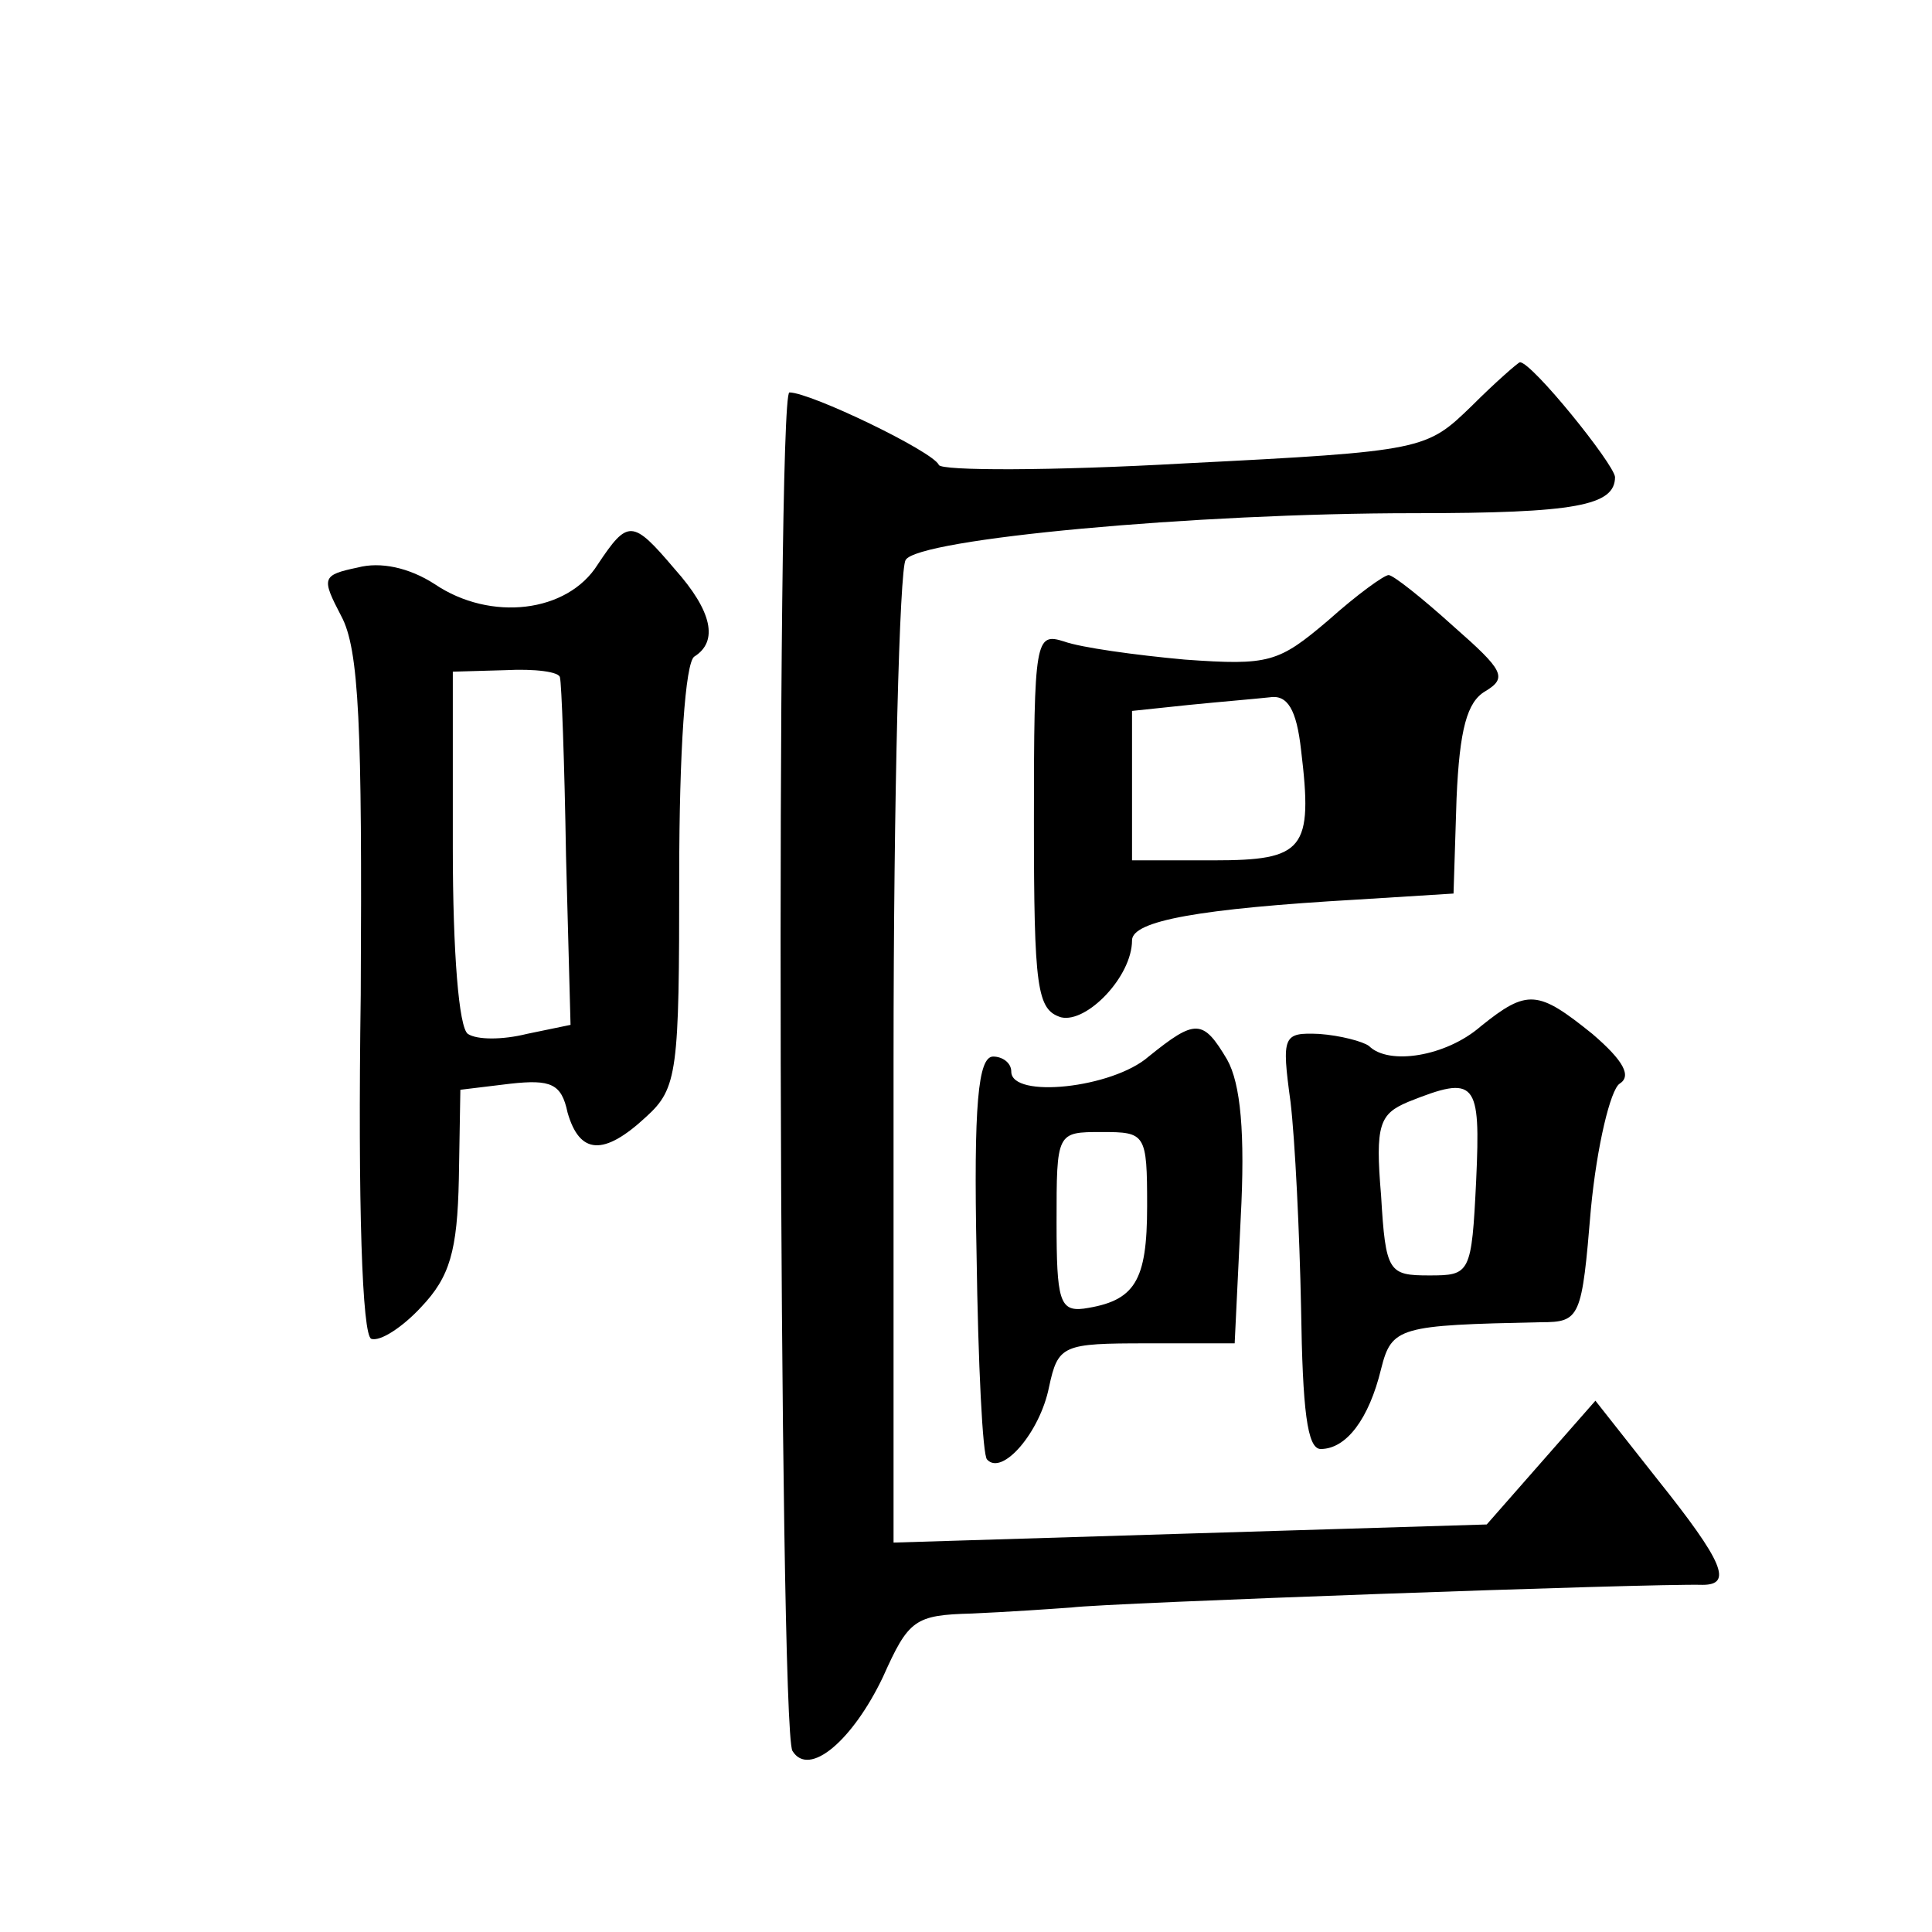<?xml version="1.0" standalone="no"?>
<!DOCTYPE svg PUBLIC "-//W3C//DTD SVG 20010904//EN"
 "http://www.w3.org/TR/2001/REC-SVG-20010904/DTD/svg10.dtd">
<svg version="1.0" xmlns="http://www.w3.org/2000/svg"
 width="128pt" height="128pt" viewBox="0 0 128 128"
 preserveAspectRatio="xMidYMid meet">
<g transform="translate(0,128) scale(0.1,-0.1)"
fill="#0" stroke="none">
<path d="M975 1011 c-30 -29 -31 -30 -190 -38 -88 -5 -162 -5 -163 -1 -4 9 -85
48 -99 48 -9 0 -7 -885 2 -900 11 -18 40 7 60 49 17 38 21 41 59 42 23 1 52 3 66
4 22 3 384 16 418 15 20 0 14 15 -30 70 l-41 52 -36 -41 -36 -41 -197 -6 -196 -6
0 320 c0 176 4 325 8 331 8 14 191 31 337 31 107 0 133 5 133 24 -1 9 -55 76 -63
76 -1 0 -16 -13 -32 -29z M396 906 c-20 -32 -71 -38 -108 -13 -17 11 -36 15 -51
11 -24 -5 -24 -7 -11 -32 12 -22 14 -73 13 -251 -2 -140 1 -226 7 -228 6 -2 21
8 33 21 19 20 24 37 25 85 l1 59 33 4 c27 3 34 0 38 -19 8 -28 24 -29 52 -3 21
19 22 30 22 160 0 82 4 141 10 145 16 10 12 30 -13 58 -28 33 -31 33 -51 3z m-25
-75 c1 -3 3 -56 4 -118 l3 -112 -29 -6 c-16 -4 -33 -4 -39 0 -6 4 -10 54 -10 123
l0 117 35 1 c19 1 36 -1 36 -5z M880 869 c-33 -28 -39 -30 -95 -26 -33 3 -69 8
-80 12 -19 6 -20 2 -20 -119 0 -111 2 -125 18 -130 17 -4 47 27 47 51 0 13 45 21
149 27 l64 4 2 63 c2 46 7 64 19 71 15 9 12 14 -21 43 -21 19 -40 34 -43 34 -3
0 -21 -13 -40 -30z m-18 -86 c8 -66 2 -73 -58 -73 l-54 0 0 49 0 50 38 4 c20 2
44 4 53 5 12 2 18 -8 21 -35z M981 600 c-23 -20 -61 -26 -74 -13 -4 3 -19 7 -33
8 -24 1 -25 -1 -19 -45 3 -25 6 -87 7 -137 1 -67 4 -93 13 -93 17 0 32 20 40 53
7 28 12 29 106 31 26 0 27 3 33 75 4 42 13 79 19 83 8 5 3 15 -18 33 -36 29 -43
30 -74 5z m-3 -102 c-3 -62 -4 -63 -31 -63 -27 0 -29 2 -32 53 -4 47 -1 54 18 62
45 18 48 14 45 -52z M761 580 c-24 -21 -91 -28 -91 -10 0 6 -6 10 -12 10 -10 0
-13 -32 -11 -131 1 -72 4 -134 7 -136 10 -11 35 18 41 48 6 28 9 29 65 29 l58 0
4 83 c3 56 0 89 -9 105 -16 27 -21 27 -52 2z m-1 -99 c0 -50 -8 -63 -42 -68 -16
-2 -18 6 -18 57 0 60 0 60 30 60 29 0 30 -1 30 -49z"/>
</g>
</svg>
